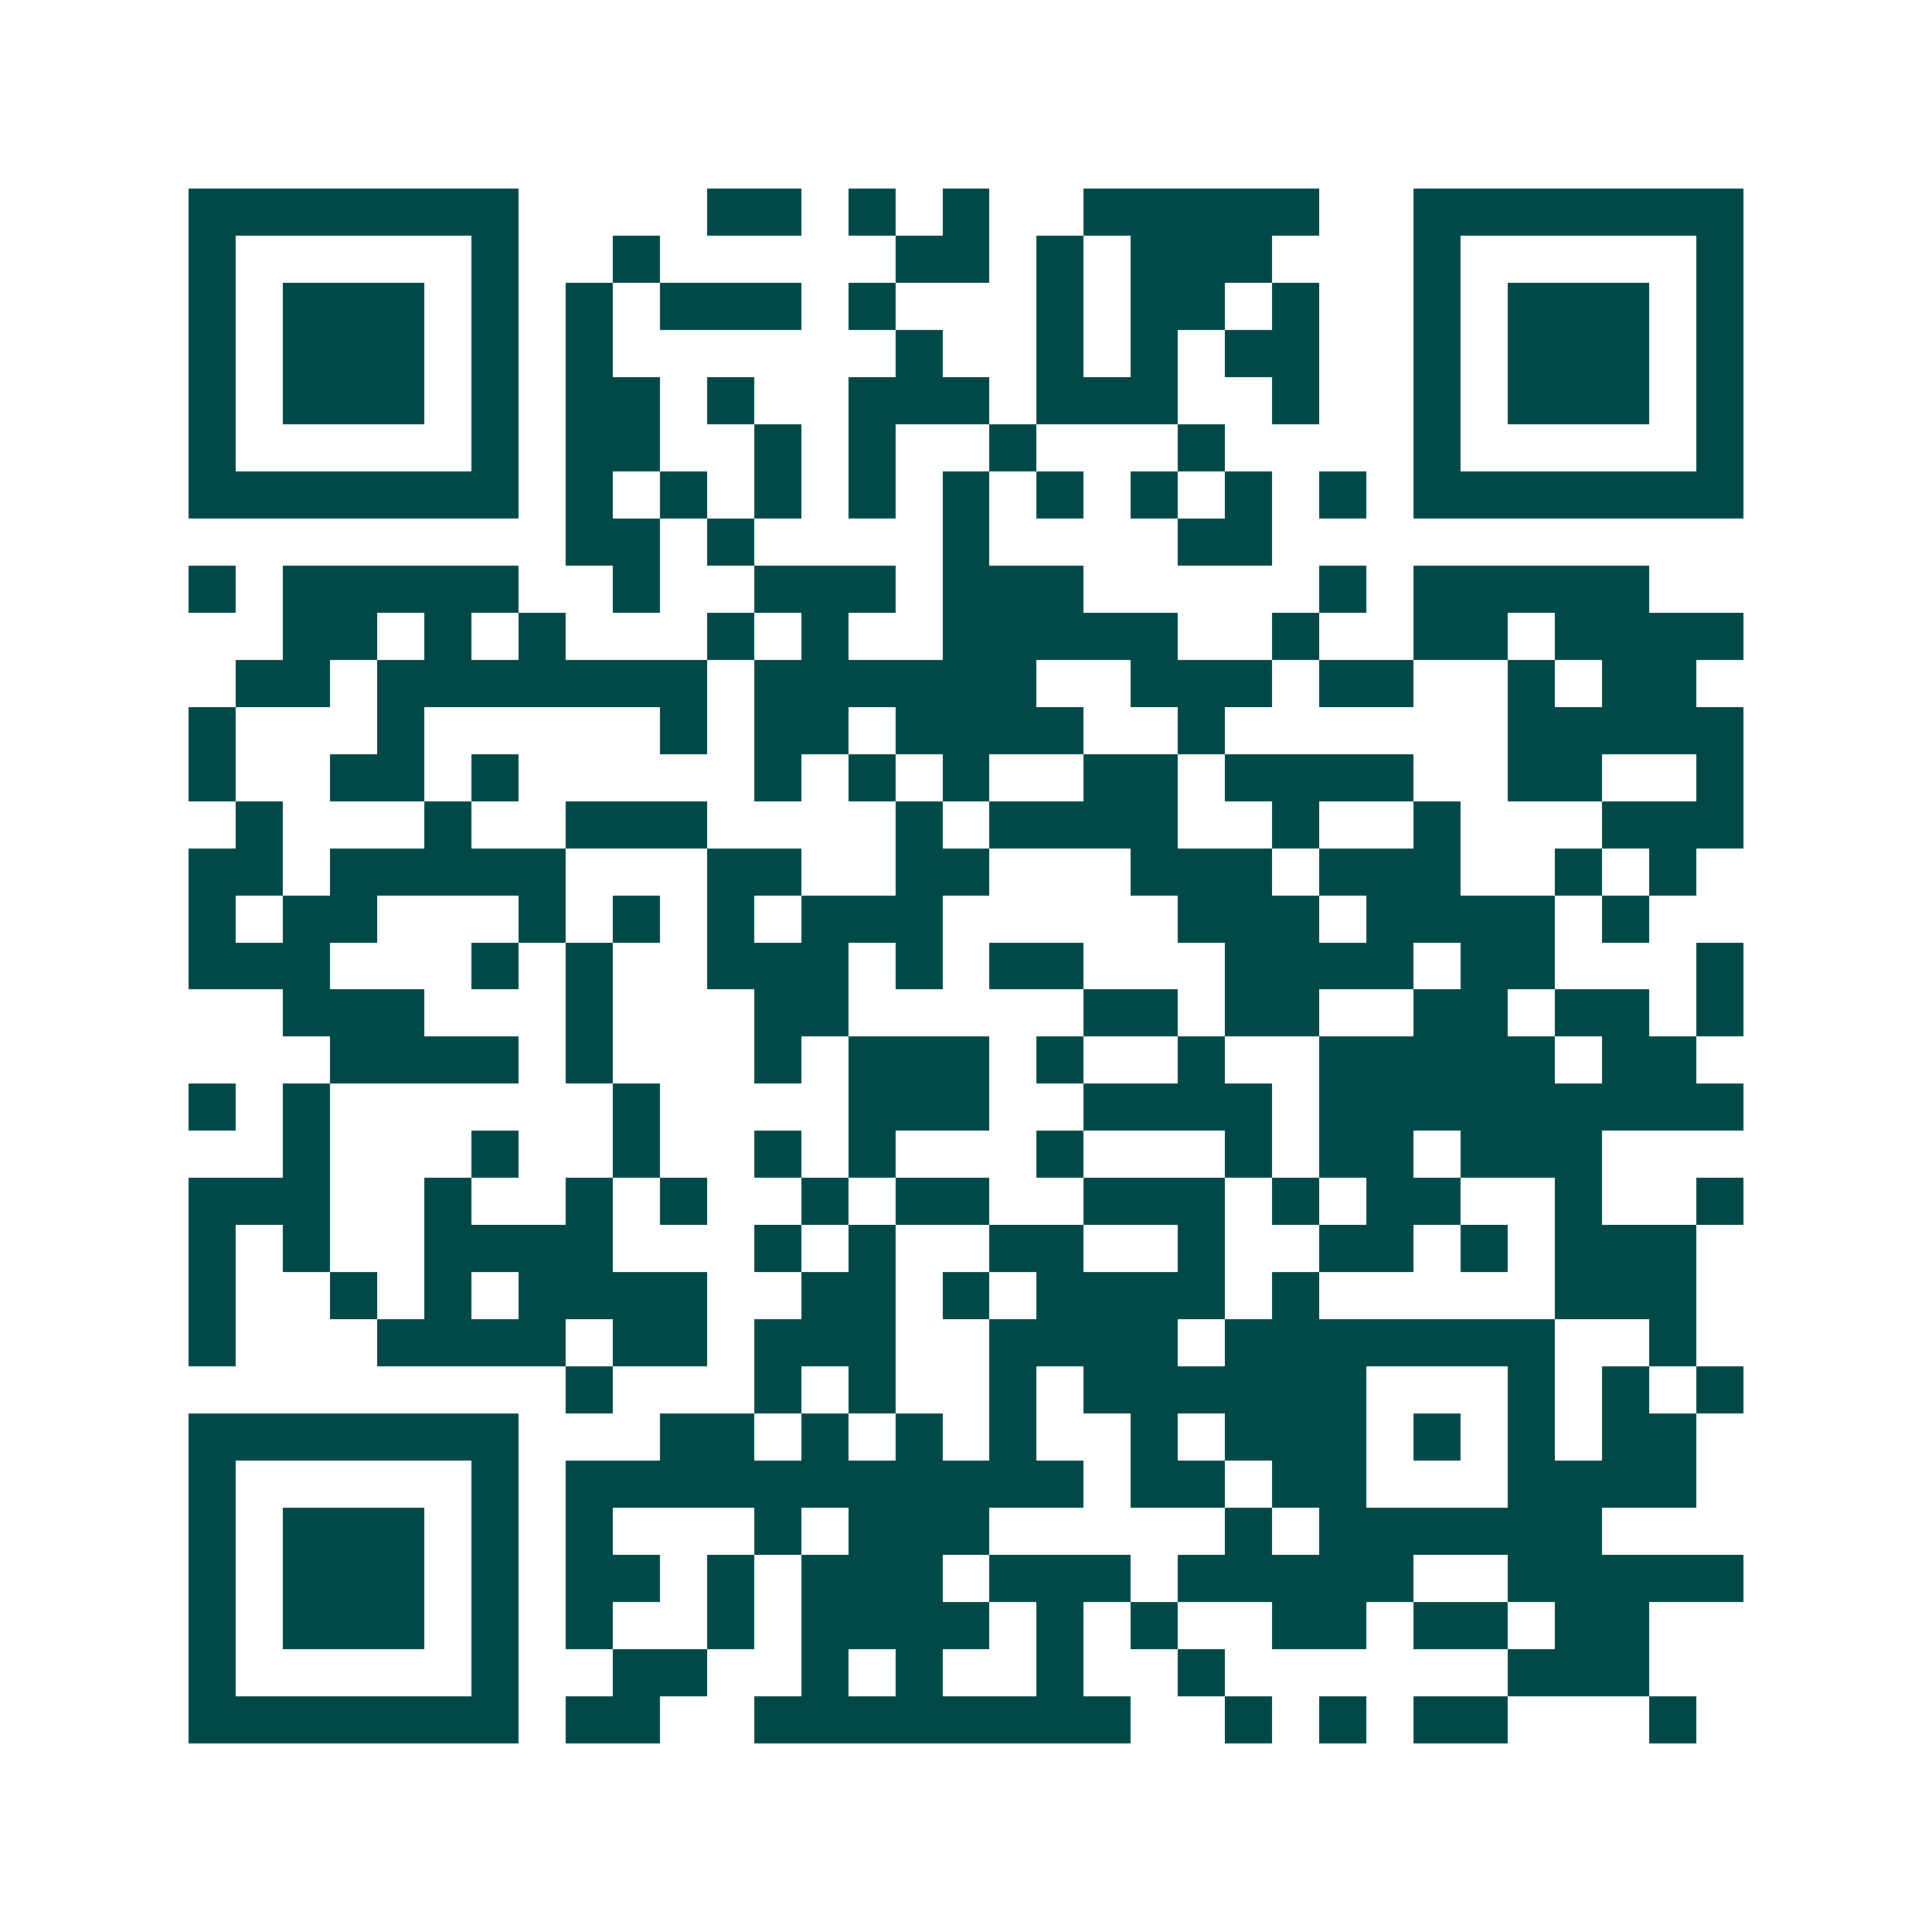 <svg xmlns="http://www.w3.org/2000/svg" width="200" height="200" viewBox="0 0 41 41" shape-rendering="crispEdges"><path fill="#ffffff" d="M0 0h41v41H0z"/><path stroke="#014847" d="M4 4.5h7m4 0h2m1 0h1m1 0h1m2 0h5m2 0h7M4 5.5h1m5 0h1m2 0h1m5 0h2m1 0h1m1 0h3m3 0h1m5 0h1M4 6.5h1m1 0h3m1 0h1m1 0h1m1 0h3m1 0h1m3 0h1m1 0h2m1 0h1m2 0h1m1 0h3m1 0h1M4 7.5h1m1 0h3m1 0h1m1 0h1m6 0h1m2 0h1m1 0h1m1 0h2m2 0h1m1 0h3m1 0h1M4 8.5h1m1 0h3m1 0h1m1 0h2m1 0h1m2 0h3m1 0h3m2 0h1m2 0h1m1 0h3m1 0h1M4 9.5h1m5 0h1m1 0h2m2 0h1m1 0h1m2 0h1m3 0h1m4 0h1m5 0h1M4 10.5h7m1 0h1m1 0h1m1 0h1m1 0h1m1 0h1m1 0h1m1 0h1m1 0h1m1 0h1m1 0h7M12 11.5h2m1 0h1m4 0h1m4 0h2M4 12.5h1m1 0h5m2 0h1m2 0h3m1 0h3m5 0h1m1 0h5M6 13.5h2m1 0h1m1 0h1m3 0h1m1 0h1m2 0h5m2 0h1m2 0h2m1 0h4M5 14.5h2m1 0h7m1 0h6m2 0h3m1 0h2m2 0h1m1 0h2M4 15.5h1m3 0h1m5 0h1m1 0h2m1 0h4m2 0h1m6 0h5M4 16.5h1m2 0h2m1 0h1m5 0h1m1 0h1m1 0h1m2 0h2m1 0h4m2 0h2m2 0h1M5 17.5h1m3 0h1m2 0h3m4 0h1m1 0h4m2 0h1m2 0h1m3 0h3M4 18.5h2m1 0h5m3 0h2m2 0h2m3 0h3m1 0h3m2 0h1m1 0h1M4 19.5h1m1 0h2m3 0h1m1 0h1m1 0h1m1 0h3m5 0h3m1 0h4m1 0h1M4 20.5h3m3 0h1m1 0h1m2 0h3m1 0h1m1 0h2m3 0h4m1 0h2m3 0h1M6 21.5h3m3 0h1m3 0h2m5 0h2m1 0h2m2 0h2m1 0h2m1 0h1M7 22.5h4m1 0h1m3 0h1m1 0h3m1 0h1m2 0h1m2 0h5m1 0h2M4 23.5h1m1 0h1m6 0h1m4 0h3m2 0h4m1 0h9M6 24.5h1m3 0h1m2 0h1m2 0h1m1 0h1m3 0h1m3 0h1m1 0h2m1 0h3M4 25.5h3m2 0h1m2 0h1m1 0h1m2 0h1m1 0h2m2 0h3m1 0h1m1 0h2m2 0h1m2 0h1M4 26.5h1m1 0h1m2 0h4m3 0h1m1 0h1m2 0h2m2 0h1m2 0h2m1 0h1m1 0h3M4 27.5h1m2 0h1m1 0h1m1 0h4m2 0h2m1 0h1m1 0h4m1 0h1m5 0h3M4 28.5h1m3 0h4m1 0h2m1 0h3m2 0h4m1 0h7m2 0h1M12 29.5h1m3 0h1m1 0h1m2 0h1m1 0h6m3 0h1m1 0h1m1 0h1M4 30.5h7m3 0h2m1 0h1m1 0h1m1 0h1m2 0h1m1 0h3m1 0h1m1 0h1m1 0h2M4 31.5h1m5 0h1m1 0h11m1 0h2m1 0h2m3 0h4M4 32.5h1m1 0h3m1 0h1m1 0h1m3 0h1m1 0h3m5 0h1m1 0h6M4 33.5h1m1 0h3m1 0h1m1 0h2m1 0h1m1 0h3m1 0h3m1 0h5m2 0h5M4 34.5h1m1 0h3m1 0h1m1 0h1m2 0h1m1 0h4m1 0h1m1 0h1m2 0h2m1 0h2m1 0h2M4 35.5h1m5 0h1m2 0h2m2 0h1m1 0h1m2 0h1m2 0h1m6 0h3M4 36.5h7m1 0h2m2 0h8m2 0h1m1 0h1m1 0h2m3 0h1"/></svg>
